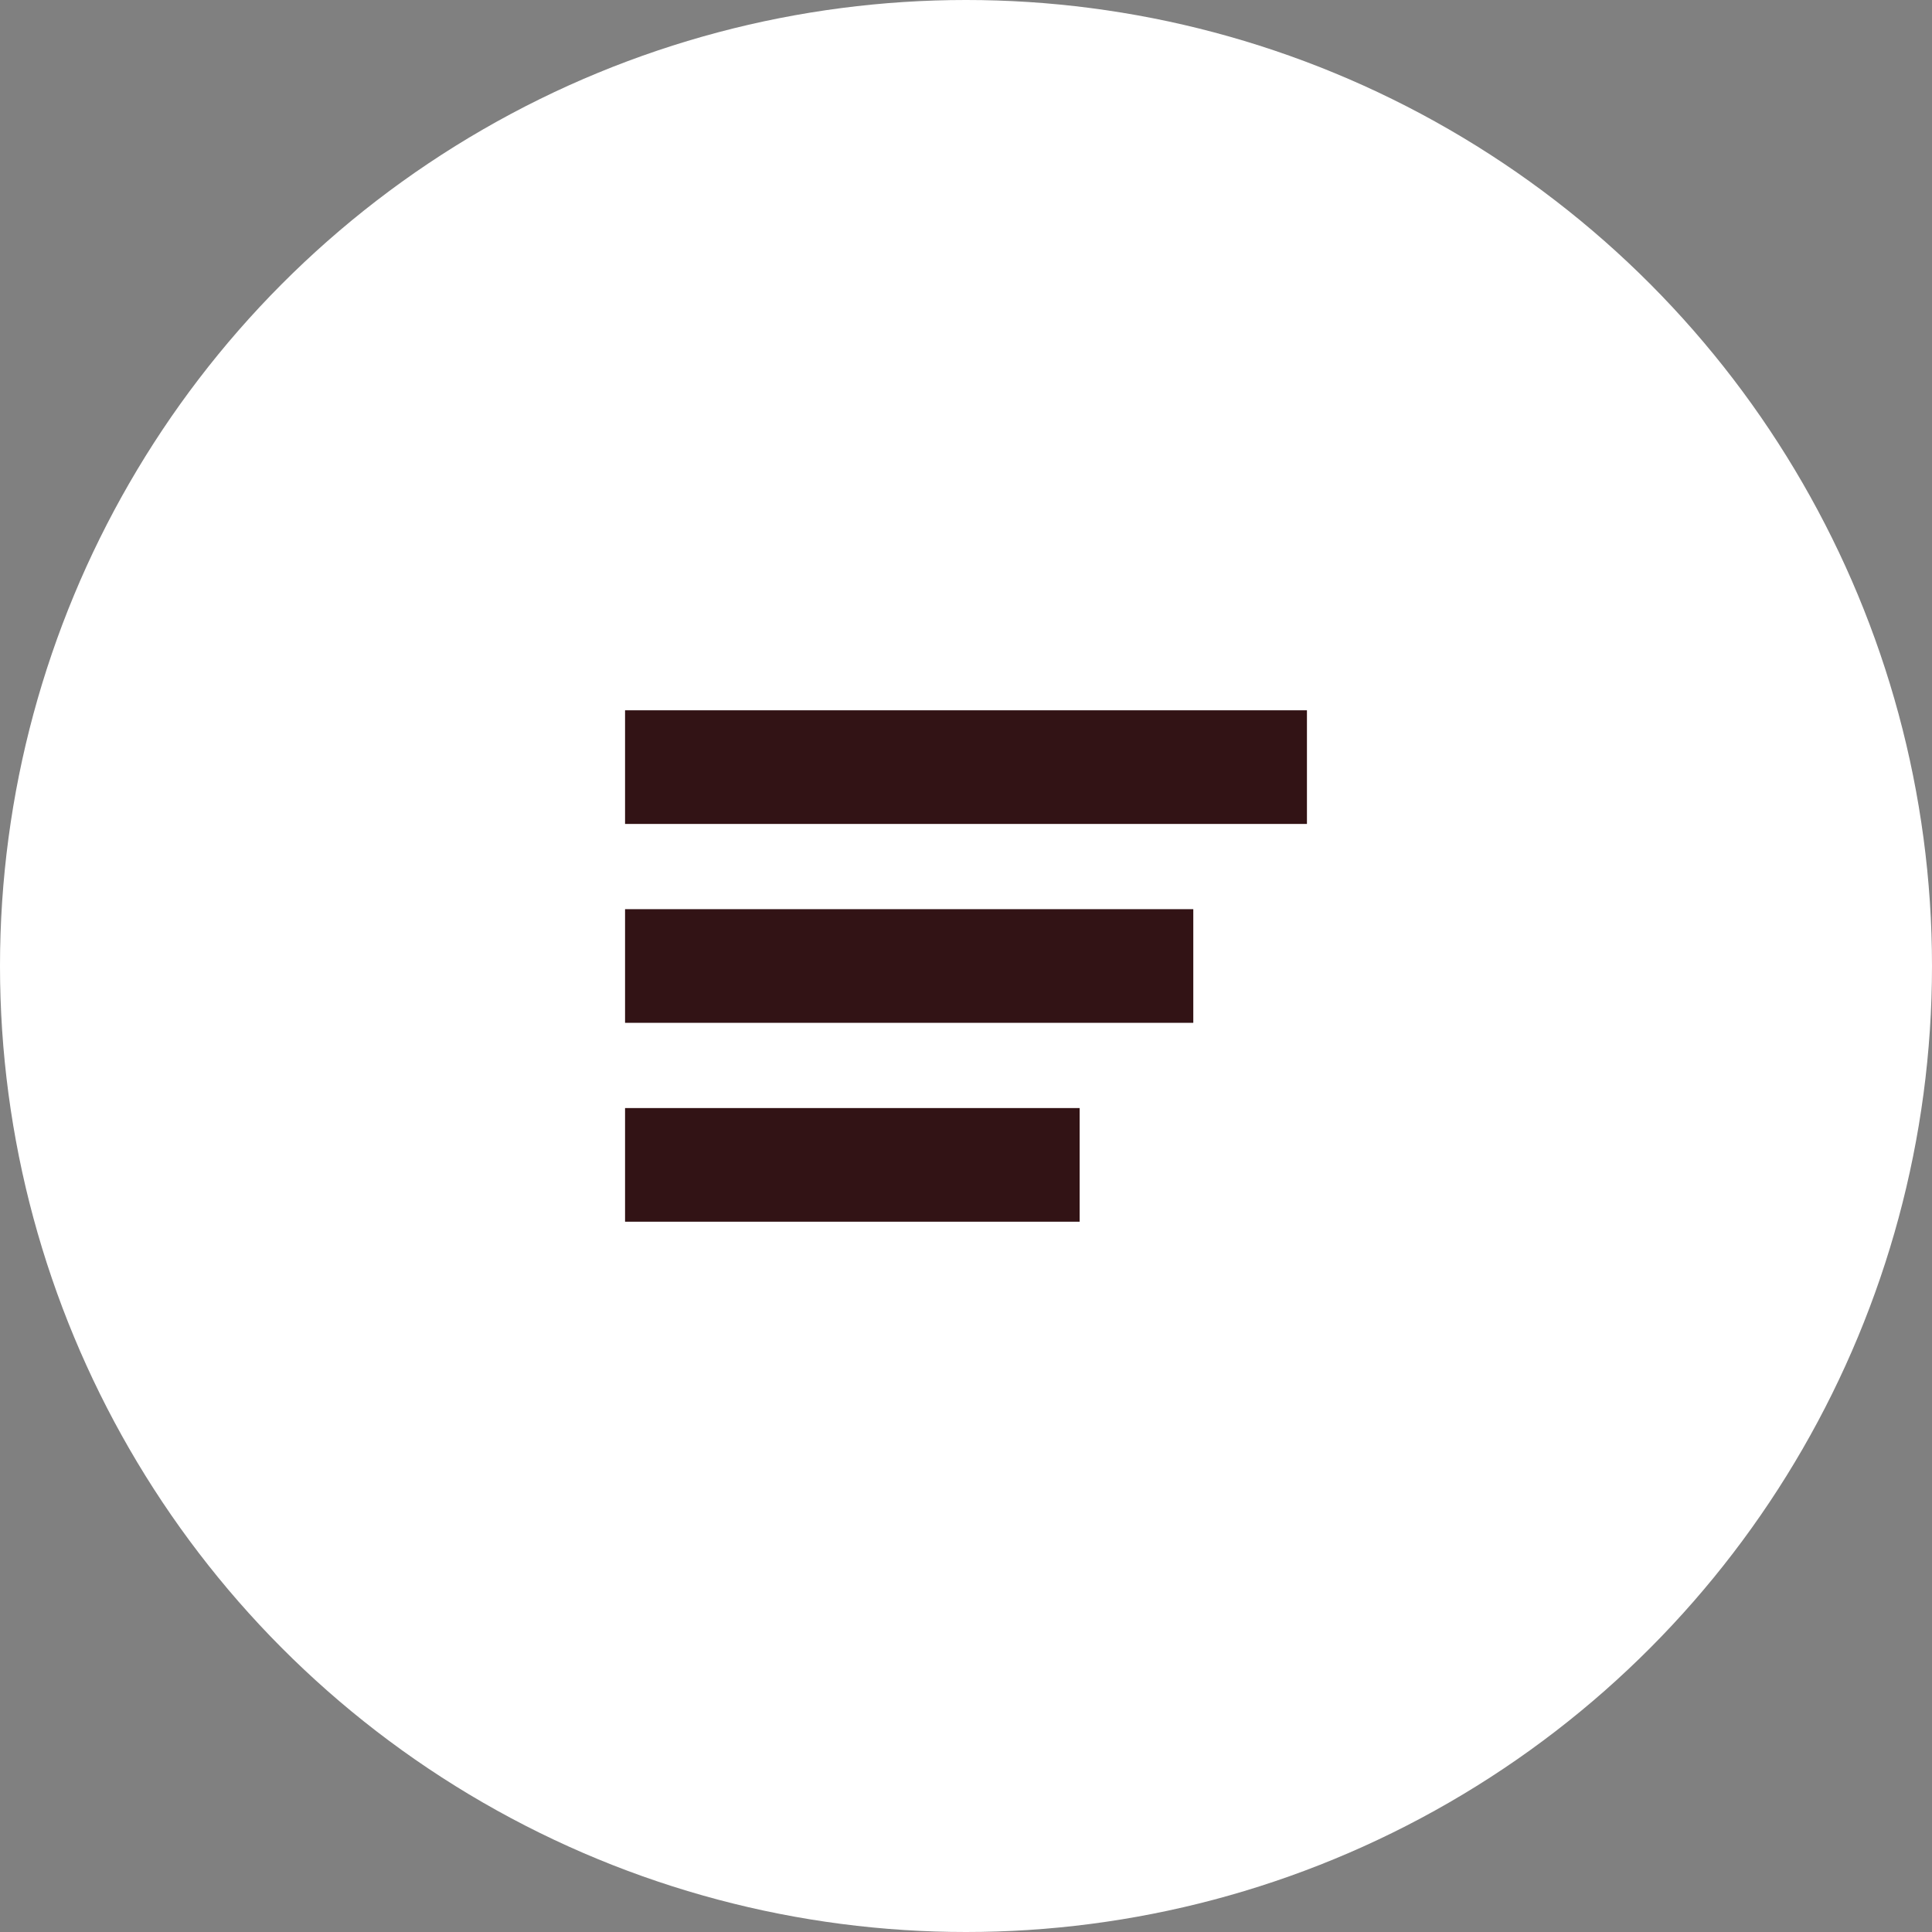 <svg xmlns="http://www.w3.org/2000/svg" width="68" height="68" viewBox="0 0 68 68">
  <rect x="0" y="0" width="68" height="68" fill="#808080" stroke="none"/>
  <g id="Menù" transform="translate(-10 -10)">
    <circle id="Ellipse_24" data-name="Ellipse 24" cx="34" cy="34" r="34" transform="translate(10 10)" fill="#fff"/>
    <g id="Group_1" data-name="Group 1" transform="translate(32.14 34.512)">
      <rect id="Rectangle_6" data-name="Rectangle 6" width="24" height="4" transform="translate(-0.14 0.488)" fill="#321315"/>
      <rect id="Rectangle_7" data-name="Rectangle 7" width="20" height="4" transform="translate(-0.14 7.488)" fill="#321315"/>
      <rect id="Rectangle_8" data-name="Rectangle 8" width="16" height="4" transform="translate(-0.14 14.488)" fill="#321315"/>
    </g>
  </g>
</svg>
